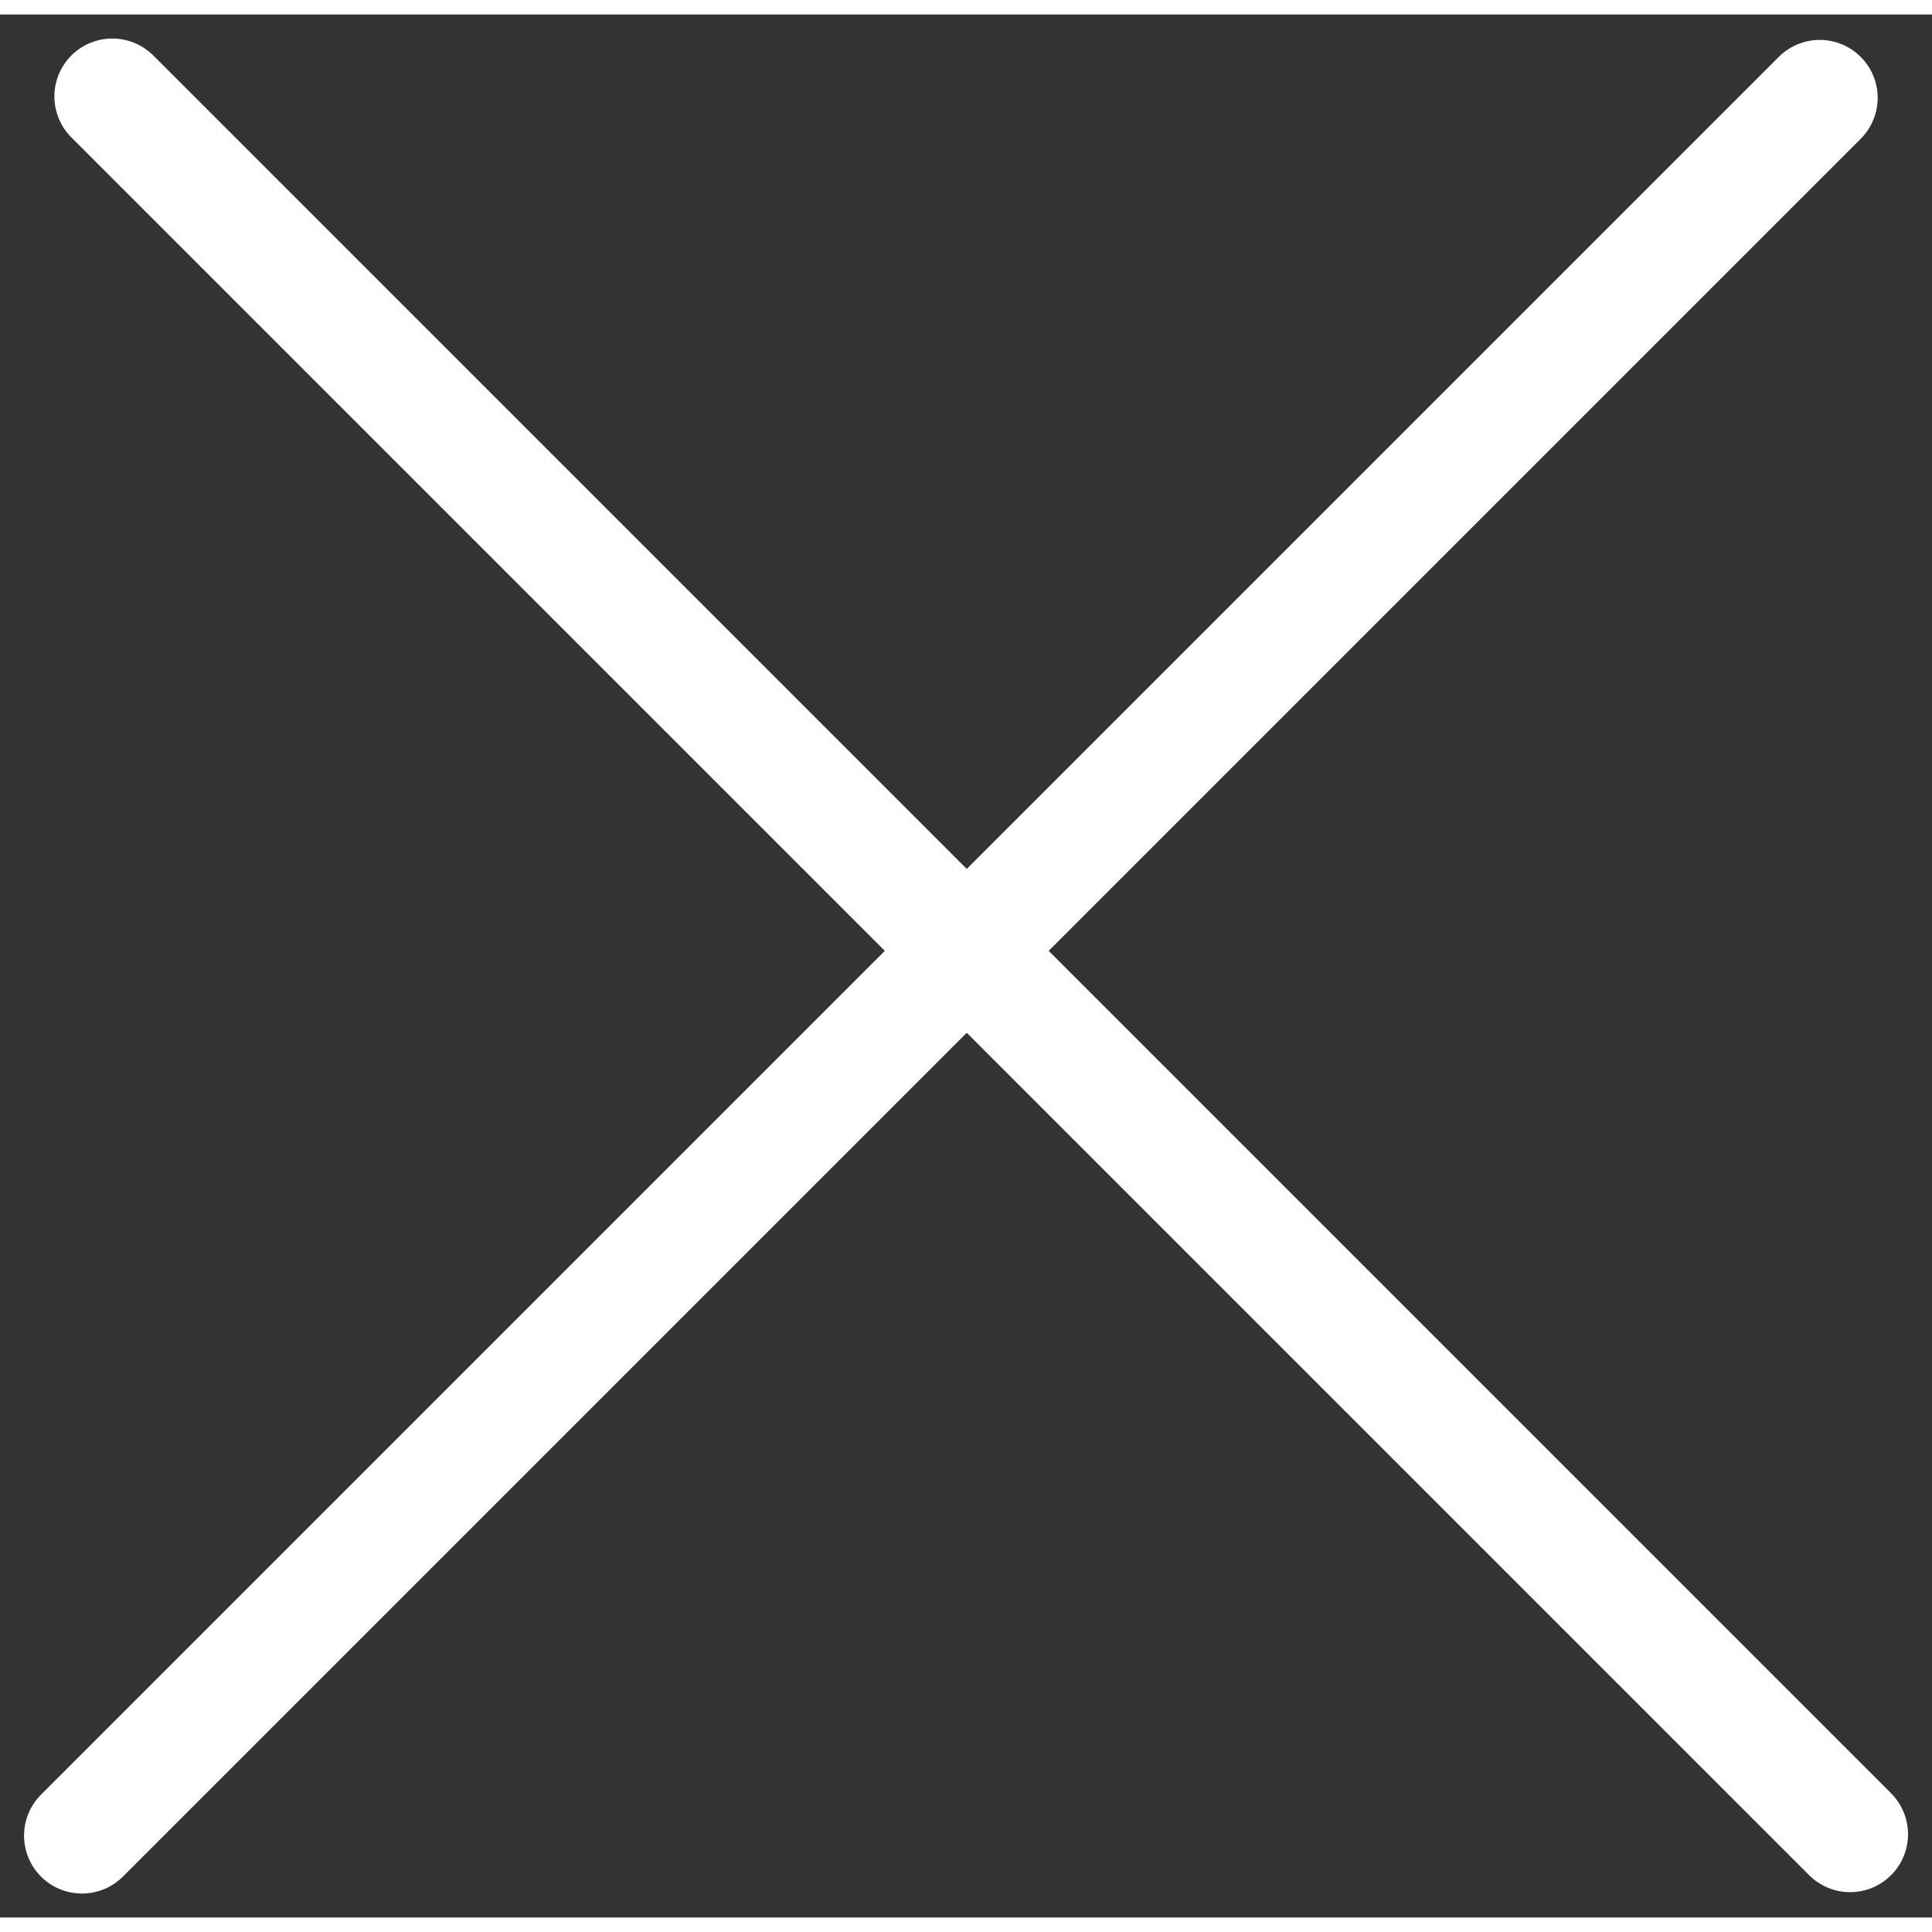 <svg xmlns="http://www.w3.org/2000/svg" width="26" height="26" viewBox="0 0 33.353 32.853">
  <rect x="0" y="0" width="33.353" height="32.853" fill="#333333" stroke="none"/>
  <g id="Group_972" data-name="Group 972" transform="translate(-362.061 -29.473)">
    <line id="Line_156" data-name="Line 156" x1="30" y1="30" transform="translate(364 30.888)" fill="none" stroke="#fff" stroke-linecap="round" stroke-width="2"/>
    <line id="Line_157" data-name="Line 157" x1="30" y1="30" transform="translate(393.476 30.912) rotate(90)" fill="none" stroke="#fff" stroke-linecap="round" stroke-width="2"/>
  </g>
</svg>
